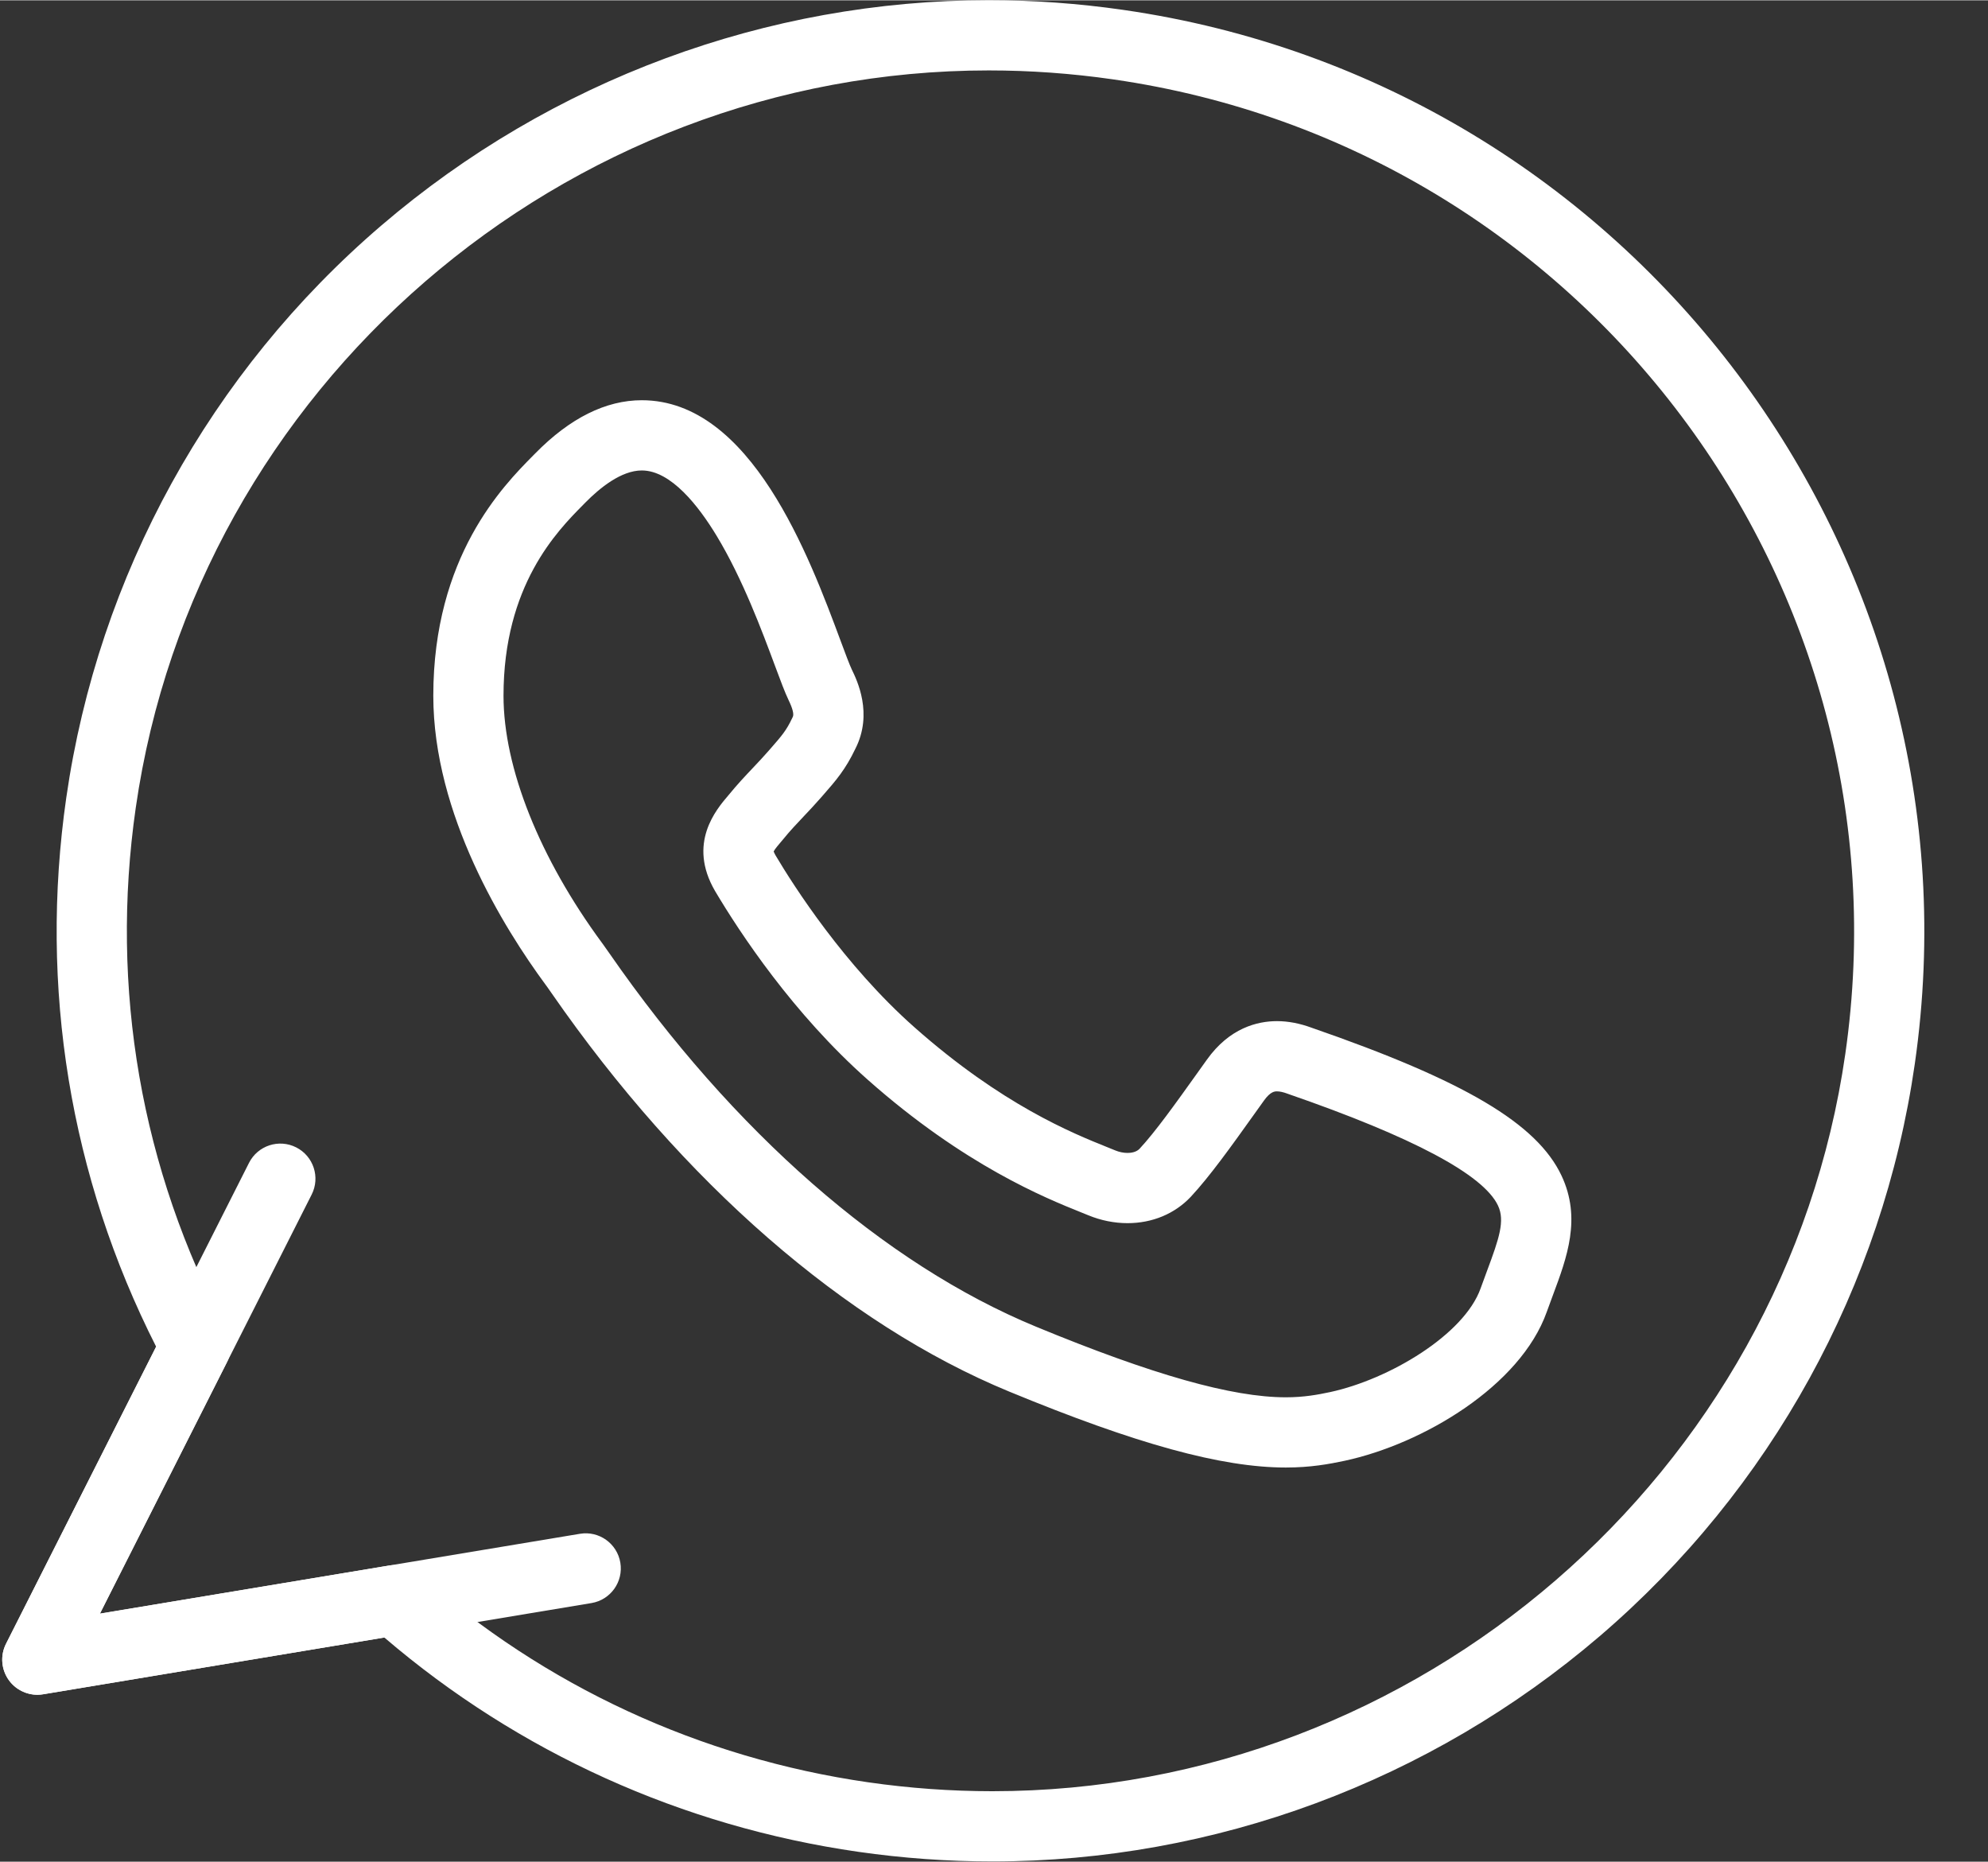 <?xml version="1.0" encoding="UTF-8" standalone="no"?><svg xmlns="http://www.w3.org/2000/svg" xmlns:xlink="http://www.w3.org/1999/xlink" fill="#ffffff" height="530" preserveAspectRatio="xMidYMid meet" version="1" viewBox="25.6 35.0 566.3 530.1" width="566" zoomAndPan="magnify"><rect x="25.6" y="35.0" width="566.3" height="530.1" fill="#333333" stroke="none"/><g><g><g><g id="change1_1"><path d="M308.273,565.033c-0.012,0-0.014,0-0.025,0c-12.702-0.002-25.552-0.924-38.192-2.746 c-50.183-7.227-96.746-28.295-134.976-61.025l-97.203,16.166c-3.717,0.621-7.466-0.906-9.698-3.943 c-2.232-3.035-2.567-7.068-0.867-10.432l42.764-84.615C45.551,370.051,36.7,316.107,44.479,262.086 c9.124-63.35,41.012-121.235,89.791-162.993c48.305-41.353,109.744-64.127,172.998-64.127c12.687,0,25.528,0.923,38.169,2.741 c0.027,0.004,0.054,0.008,0.08,0.012c0.008,0.002,0.015,0.003,0.022,0.004c0.033,0.004,0.066,0.009,0.1,0.014 c145.115,20.92,246.232,155.579,225.407,300.179c-9.122,63.344-41.01,121.229-89.788,162.988 C432.956,542.258,371.518,565.033,308.273,565.033z M138.094,480.623c2.429,0,4.796,0.885,6.64,2.521 c35.958,31.928,80.28,52.451,128.173,59.348c11.7,1.686,23.591,2.541,35.343,2.541c0.008,0,0.016,0,0.023,0 c121.282,0,225.737-90.262,242.978-209.969c19.251-133.677-74.25-258.17-208.438-277.529c-0.018-0.002-0.035-0.005-0.052-0.007 c-0.034-0.005-0.063-0.009-0.069-0.01c-0.043-0.006-0.09-0.013-0.139-0.021c-11.69-1.68-23.562-2.532-35.286-2.532 c-121.289,0-225.753,90.269-242.993,209.972c-7.419,51.519,1.525,102.955,25.866,148.746c1.525,2.869,1.561,6.303,0.095,9.203 l-36.173,71.574l82.391-13.703C137,480.668,137.548,480.623,138.094,480.623z M391.868,452.85 c-18.254,0-42.556-6.672-78.798-21.631c-46.658-19.24-92.927-59.502-130.278-113.367c-0.629-0.906-1.066-1.545-1.313-1.875 c-0.025-0.031-0.088-0.117-0.112-0.15l-0.316-0.43c-11.959-16.225-32.021-48.499-32.021-82.345 c0-39.649,19.908-59.783,28.409-68.381l0.644-0.651c9.864-10.036,20.076-15.128,30.343-15.128 c31.144,0,47.75,44.644,56.672,68.628c1.282,3.444,2.492,6.698,3.149,8.075c1.489,3.065,6.09,12.537,1.034,22.513 c-2.83,5.958-5.586,9.11-9.068,13.093l-0.658,0.753c-1.714,1.97-3.36,3.709-4.952,5.391c-2.058,2.176-4.002,4.229-5.95,6.631 c-0.053,0.065-0.106,0.13-0.161,0.193l-0.199,0.232c-0.792,0.926-1.955,2.287-2.304,2.983c0.061,0.194,0.205,0.564,0.534,1.13 c5.204,8.765,19.568,31.239,39.518,48.918c24.968,22.121,45.134,30.229,54.826,34.125c0.902,0.363,1.708,0.688,2.411,0.979 c1.135,0.469,2.354,0.721,3.51,0.721c0.863,0,2.457-0.154,3.428-1.184c4.495-4.826,10.246-12.877,16.334-21.398l2.815-3.938 c6.467-9.096,14.445-11.014,19.996-11.014c3.185,0,6.509,0.635,9.881,1.885c43.563,15.084,64.186,27.289,71.17,42.115 c5.722,12.146,1.563,23.291-2.46,34.068c-0.574,1.537-1.164,3.115-1.741,4.74c-7.505,21.104-35.254,37.594-57.554,42.396 C404.244,451.861,398.98,452.85,391.868,452.85z M197.443,303.93c0.411,0.545,0.938,1.307,1.784,2.525 c35.185,50.74,78.324,88.482,121.471,106.275c33.254,13.727,55.868,20.119,71.17,20.119c5.183,0,9.072-0.732,12.612-1.48 c16.916-3.645,38.207-16.387,42.884-29.535c0.612-1.723,1.237-3.4,1.848-5.037c3.44-9.217,5.142-14.229,3.105-18.551 c-4.148-8.807-24.244-19.498-59.729-31.777c-0.081-0.029-0.161-0.059-0.242-0.088c-1.146-0.43-2.18-0.658-2.986-0.658 c-0.599,0-1.846,0-3.72,2.637l-2.817,3.939c-6.477,9.066-12.593,17.629-18.018,23.453c-4.582,4.855-10.966,7.504-18.019,7.504 c-3.752,0-7.611-0.775-11.161-2.242c-0.659-0.273-1.396-0.568-2.221-0.9c-9.896-3.979-33.069-13.295-60.628-37.711 c-21.268-18.848-36.381-41.77-43.497-53.755c-7.886-13.558,0.31-23.147,3.81-27.242l0.113-0.133 c2.398-2.946,4.672-5.351,6.873-7.675c1.519-1.605,2.953-3.121,4.402-4.785l0.679-0.776c3.143-3.595,4.444-5.083,6.106-8.61 c0.054-0.114,0.11-0.228,0.168-0.339c0.383-0.739-0.033-2.404-1.204-4.814c-1.071-2.244-2.248-5.405-3.875-9.78 c-3.661-9.843-9.194-24.717-16.571-36.923c-5.15-8.521-13.036-18.678-21.355-18.678c-5.859,0-11.981,4.979-16.086,9.154 l-0.679,0.688c-7.346,7.429-22.63,22.887-22.63,54.318c0,20.544,10.25,46.233,28.121,70.48L197.443,303.93z"/></g></g><g id="change1_2"><path d="M36.235,517.563c-3.148,0-6.154-1.488-8.056-4.078c-2.232-3.035-2.567-7.068-0.867-10.432l69.22-136.965 c2.491-4.93,8.505-6.908,13.436-4.414c4.929,2.49,6.905,8.506,4.414,13.436L54.063,494.461l136.74-22.74 c5.445-0.91,10.599,2.775,11.505,8.223c0.906,5.449-2.776,10.6-8.224,11.506L37.877,517.428 C37.329,517.52,36.78,517.563,36.235,517.563z"/></g></g></g></svg>